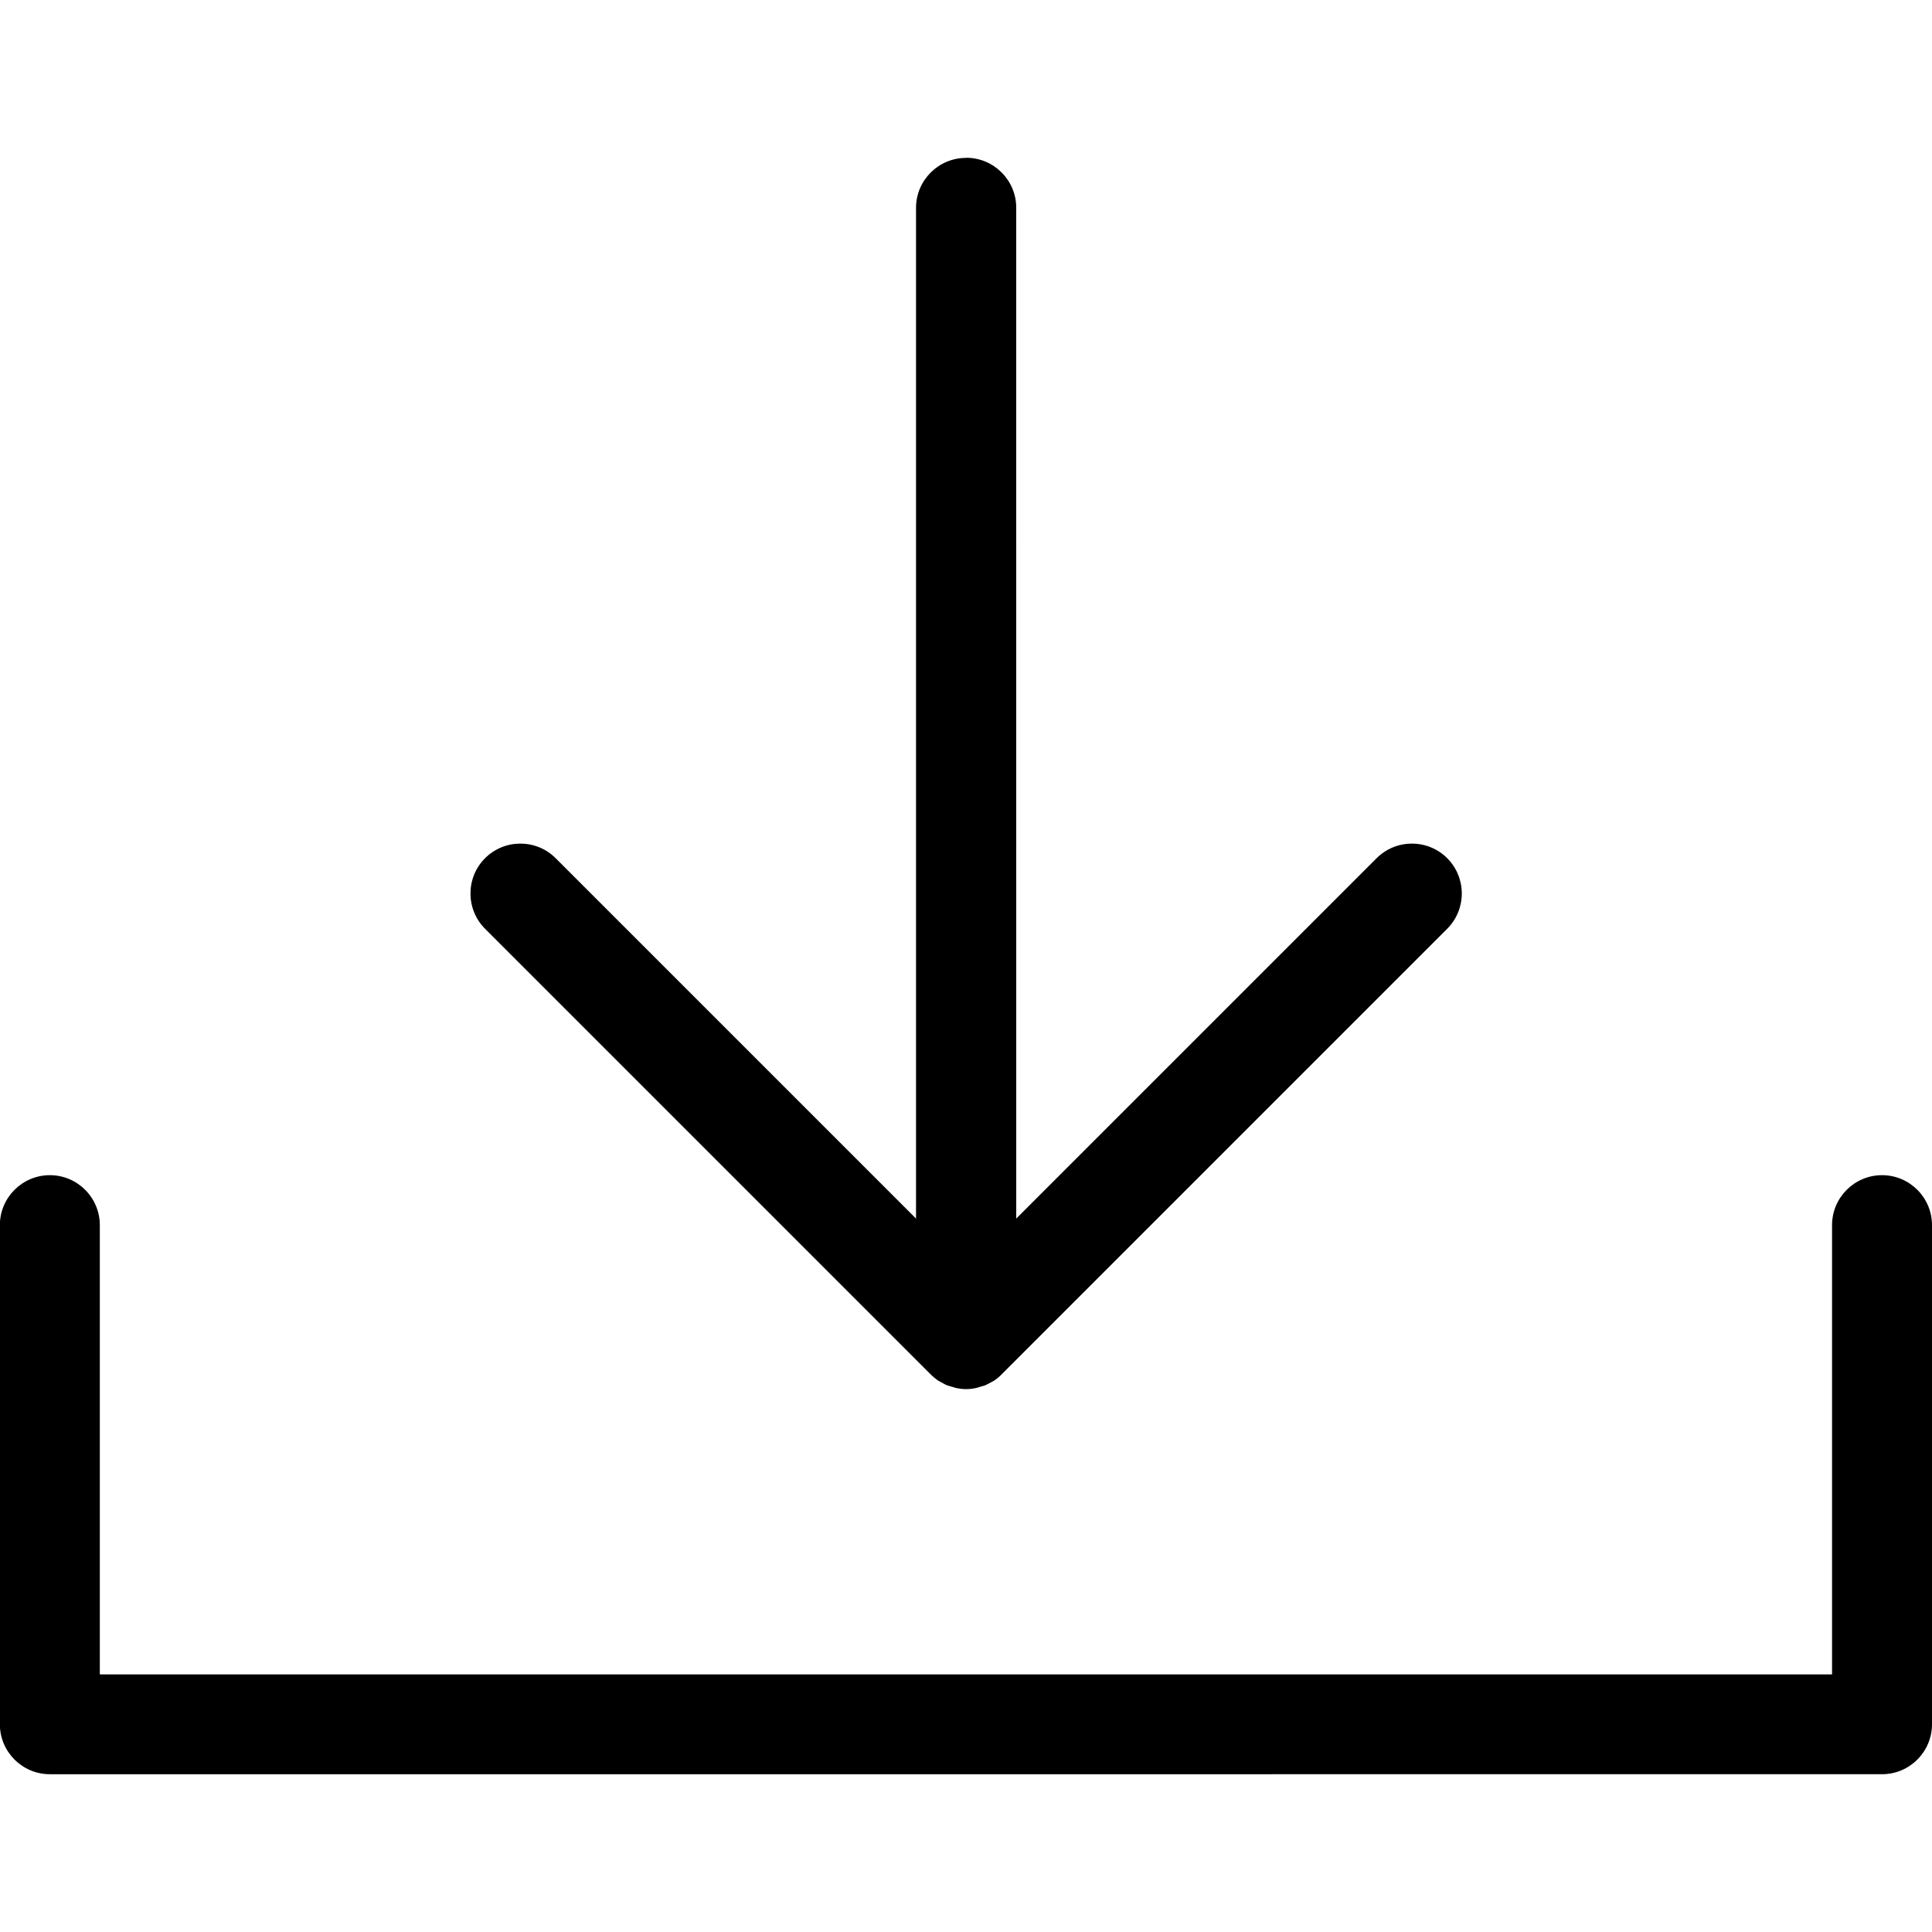 <svg xmlns="http://www.w3.org/2000/svg" viewBox="0 0 150 150"><path d="M75,12.26c-2.14,0-3.88,1.74-3.88,3.88V94.61l-27.98-27.98c-1.51-1.51-3.97-1.51-5.48,0-1.51,1.51-1.51,3.97,0,5.48l34.6,34.6c.18,.18,.38,.34,.59,.49,.1,.06,.2,.11,.3,.16,.12,.07,.24,.14,.37,.19,.13,.05,.26,.08,.4,.12,.11,.03,.21,.07,.33,.1,.25,.05,.5,.08,.76,.08s.51-.03,.76-.08c.11-.02,.22-.07,.33-.1,.13-.04,.27-.07,.4-.12,.13-.05,.25-.13,.37-.19,.1-.05,.2-.1,.3-.16,.21-.14,.41-.3,.59-.49l34.6-34.6c1.51-1.51,1.51-3.97,0-5.48-1.51-1.51-3.97-1.51-5.48,0l-27.98,27.98V16.13c0-2.14-1.74-3.88-3.88-3.88Z"/><path d="M146.12,91.24c-2.14,0-3.88,1.74-3.88,3.88v34.88H7.75v-34.88c0-2.14-1.74-3.88-3.88-3.88s-3.88,1.74-3.88,3.88v38.75c0,2.14,1.74,3.88,3.88,3.88H146.12c2.14,0,3.88-1.74,3.88-3.88v-38.75c0-2.14-1.74-3.88-3.88-3.88Z"/></svg>